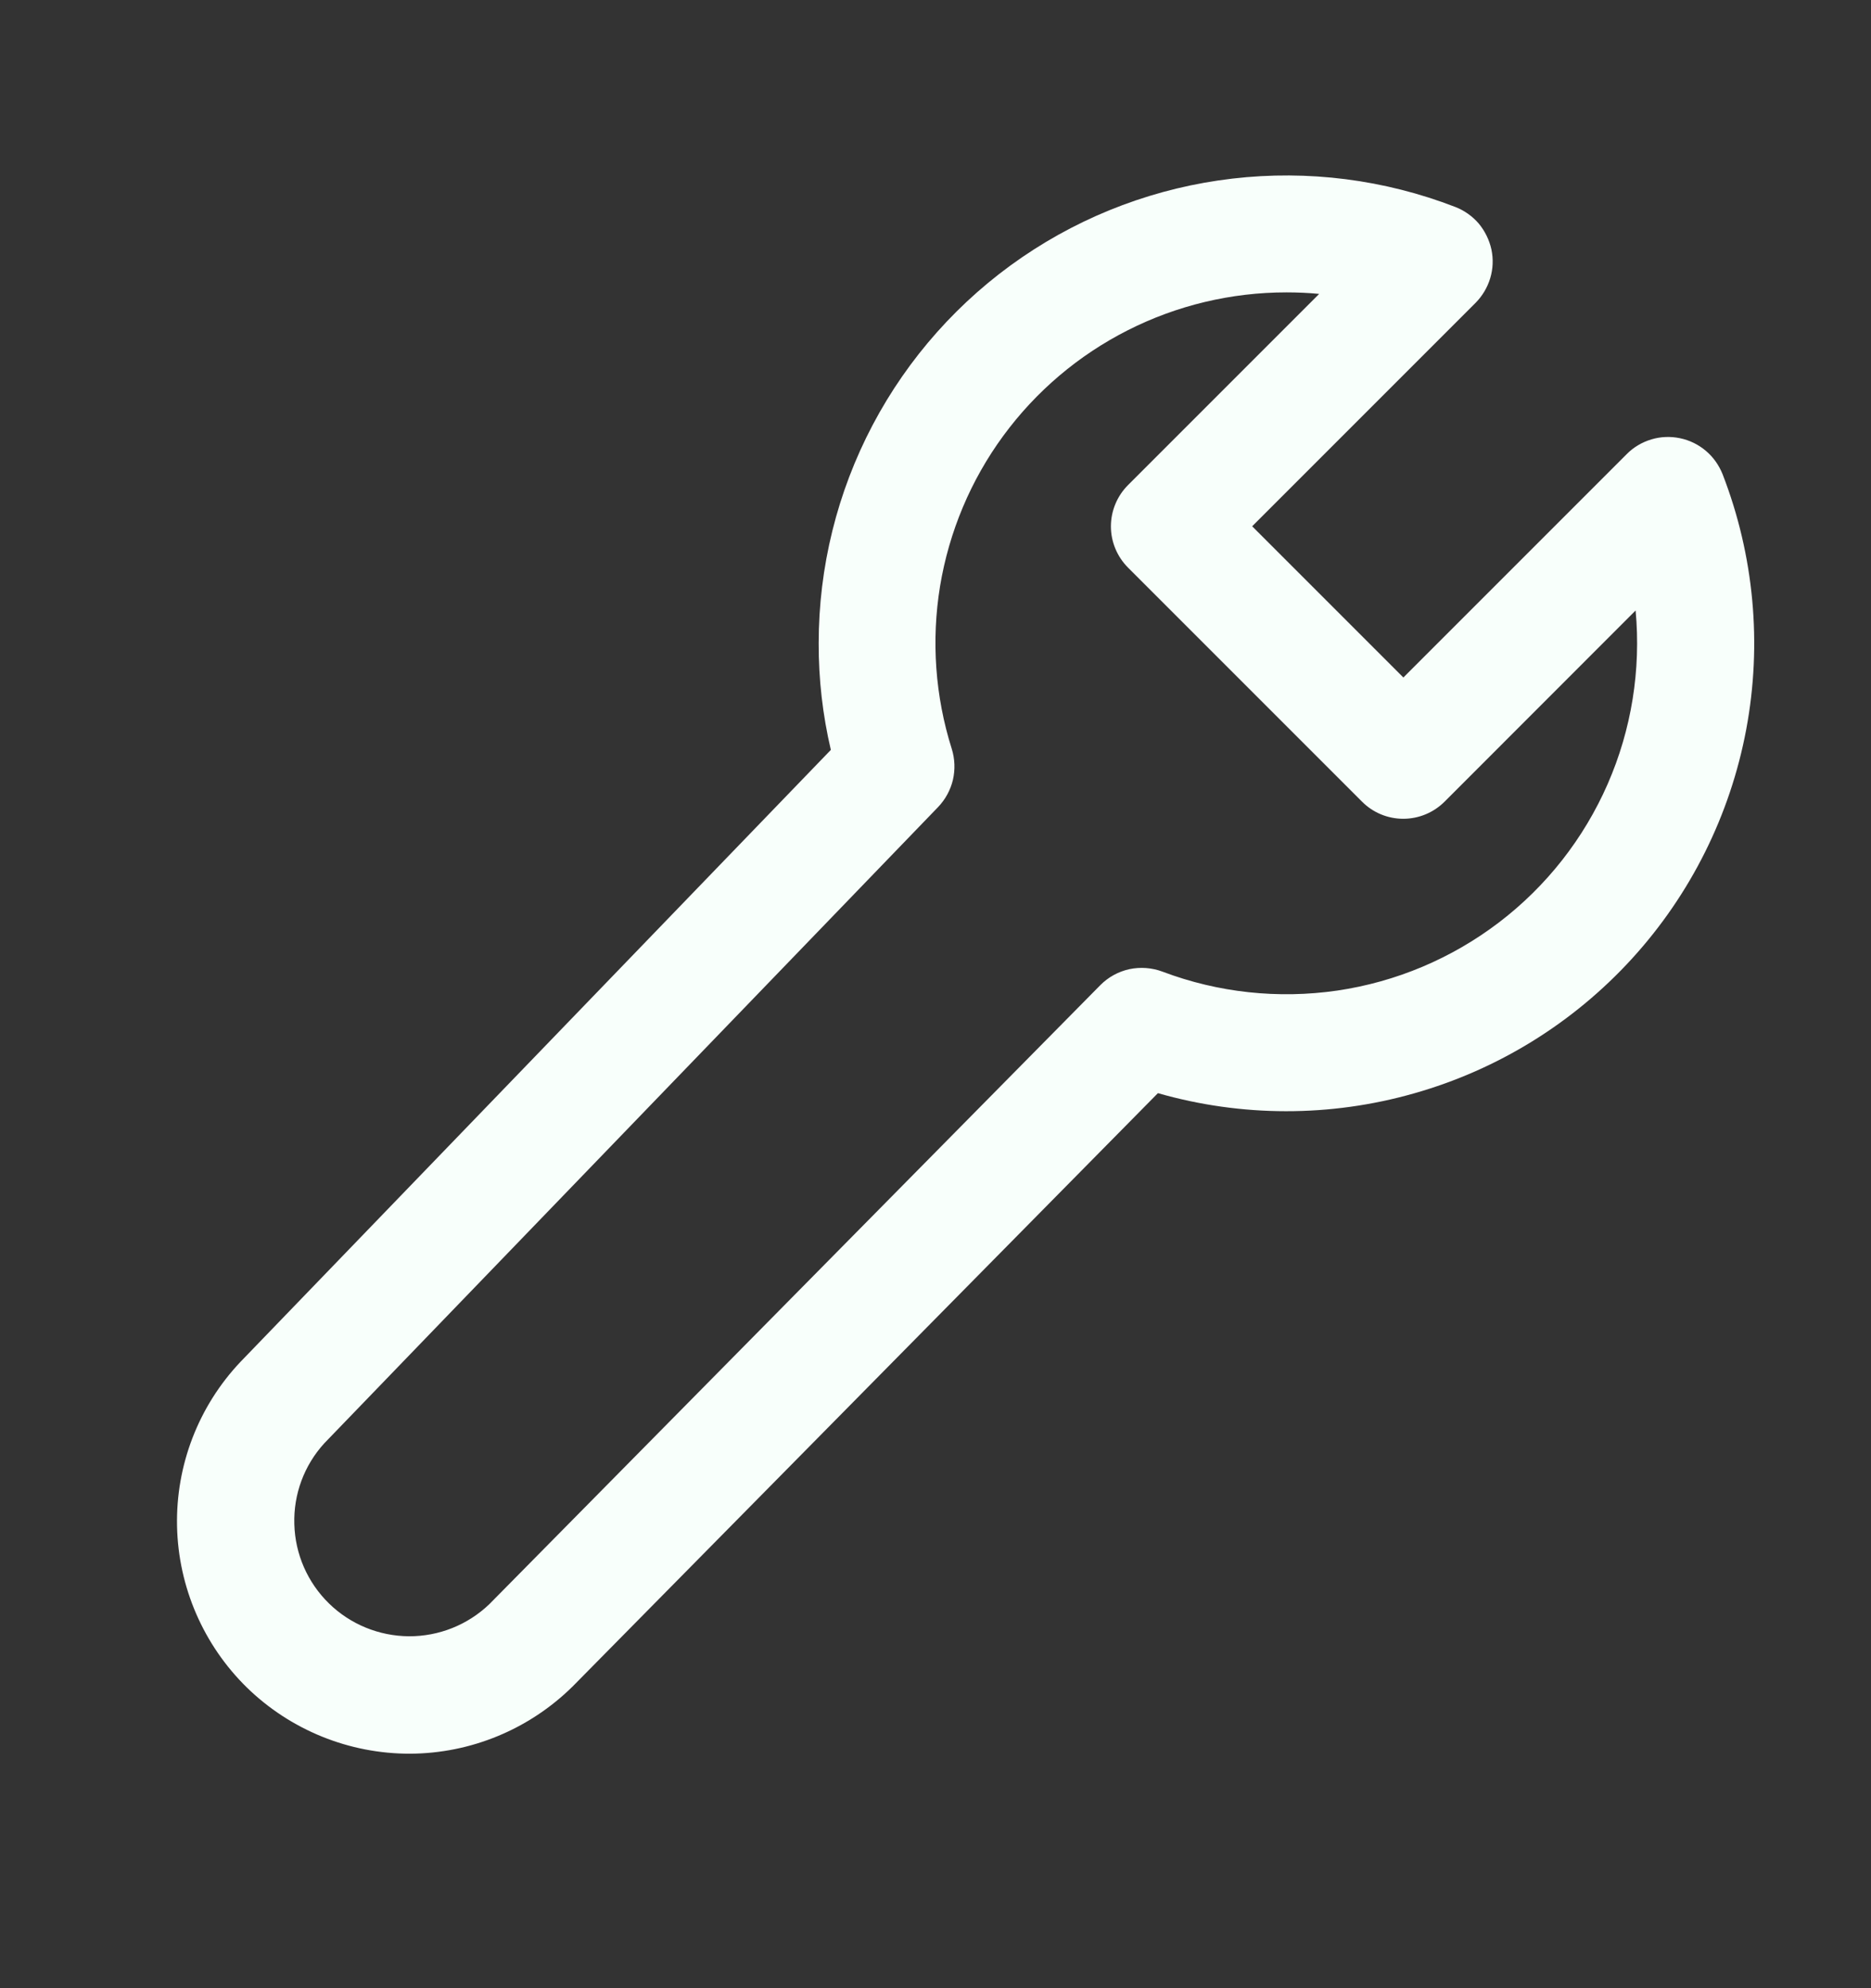 <?xml version="1.0" encoding="UTF-8"?>
<svg xmlns="http://www.w3.org/2000/svg" width="16" height="17" viewBox="0 0 16 17" fill="none">
  <rect x="0" y="0" width="16" height="17" fill="#333333" stroke="none"/>
  <path d="M7.001 5.5C7.001 4.85 7.159 4.21 7.462 3.635C7.765 3.06 8.204 2.567 8.74 2.2C9.276 1.833 9.894 1.602 10.54 1.527C11.185 1.452 11.839 1.535 12.446 1.77C12.523 1.8 12.592 1.849 12.646 1.912C12.699 1.976 12.736 2.052 12.754 2.133C12.771 2.214 12.768 2.298 12.744 2.378C12.72 2.458 12.677 2.53 12.619 2.589L10.708 4.5L12.001 5.793L13.911 3.883C13.969 3.824 14.042 3.781 14.122 3.757C14.201 3.733 14.286 3.73 14.367 3.747C14.449 3.764 14.524 3.801 14.588 3.855C14.652 3.909 14.7 3.978 14.731 4.055C15 4.749 15.07 5.505 14.933 6.237C14.796 6.968 14.458 7.647 13.956 8.197C13.454 8.747 12.809 9.146 12.092 9.349C11.376 9.553 10.617 9.552 9.902 9.347L4.897 14.42C4.526 14.786 4.027 14.993 3.506 14.995C2.986 14.996 2.485 14.793 2.112 14.43C1.74 14.066 1.525 13.57 1.514 13.05C1.503 12.529 1.697 12.025 2.055 11.646L7.105 6.412C7.035 6.113 7 5.807 7.001 5.5ZM11.001 2.5C10.529 2.5 10.064 2.611 9.644 2.824C9.223 3.037 8.859 3.346 8.58 3.726C8.301 4.106 8.116 4.547 8.039 5.012C7.963 5.477 7.997 5.954 8.139 6.403C8.166 6.489 8.169 6.581 8.149 6.668C8.128 6.756 8.084 6.836 8.022 6.901L2.774 12.34C2.601 12.529 2.509 12.777 2.517 13.033C2.524 13.289 2.63 13.531 2.813 13.71C2.996 13.889 3.241 13.989 3.497 13.991C3.753 13.992 3.999 13.894 4.184 13.717L9.409 8.424C9.477 8.355 9.563 8.308 9.657 8.287C9.752 8.267 9.85 8.274 9.941 8.308C10.417 8.488 10.931 8.543 11.435 8.47C11.939 8.396 12.415 8.195 12.82 7.886C13.225 7.577 13.544 7.17 13.748 6.704C13.952 6.238 14.034 5.727 13.987 5.22L12.354 6.854C12.26 6.948 12.133 7.001 12 7.001C11.867 7.001 11.74 6.948 11.647 6.854L9.647 4.854C9.553 4.76 9.5 4.633 9.5 4.501C9.5 4.368 9.553 4.241 9.647 4.147L11.281 2.513C11.188 2.504 11.094 2.5 11.001 2.5Z" fill="#F8FFFB"></path>
</svg>
